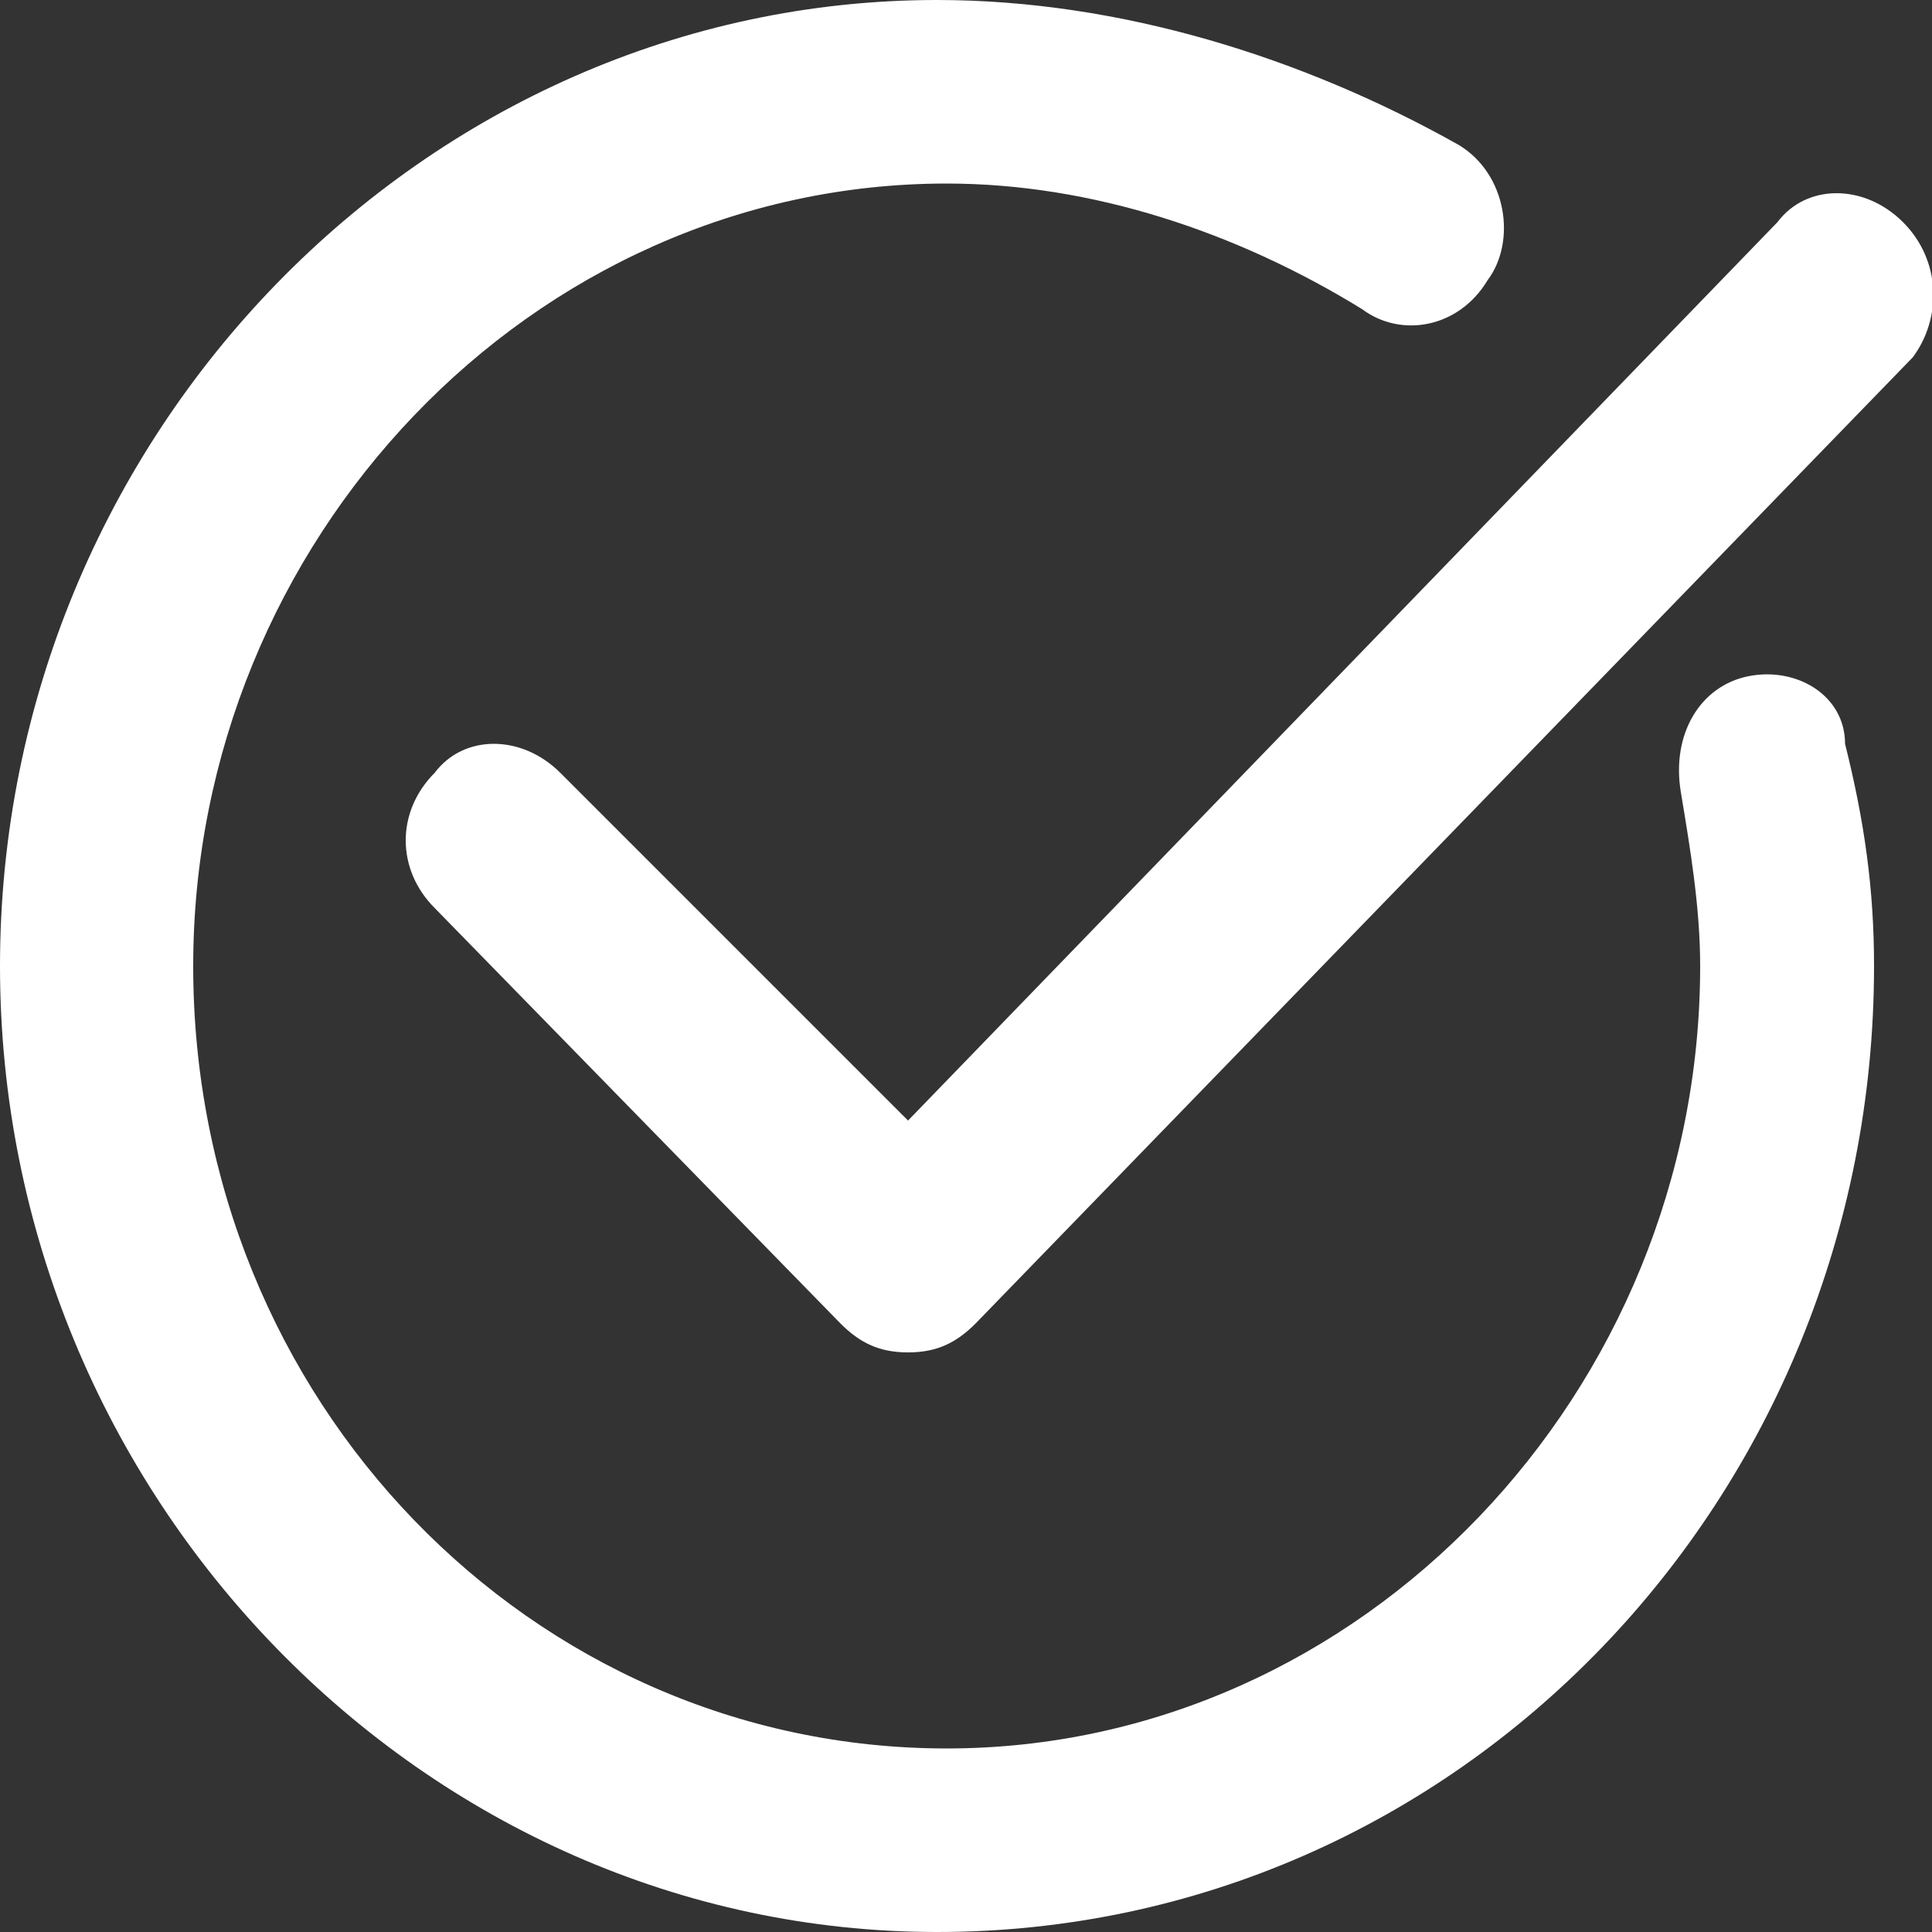 <?xml version="1.0" encoding="utf-8"?>
<!-- Generator: Adobe Illustrator 21.1.0, SVG Export Plug-In . SVG Version: 6.00 Build 0)  -->
<svg version="1.1" id="Calque_1" xmlns="http://www.w3.org/2000/svg" xmlns:xlink="http://www.w3.org/1999/xlink" x="0px" y="0px"
	 width="20px" height="20px" viewBox="0 0 20 20" style="enable-background:new 0 0 20 20;" xml:space="preserve">
<rect x="0" y="0" width="20" height="20" fill="#333333" stroke="none"/>
<style type="text/css">
	.st0{fill:#FFFFFF;}
</style>
<path class="st0" d="M19.7,2.3c-0.4-0.4-1-0.4-1.3,0l-9,9.3L5.8,8c-0.4-0.4-1-0.4-1.3,0c-0.4,0.4-0.4,1,0,1.4l4.2,4.3
	c0.2,0.2,0.4,0.3,0.7,0.3c0.3,0,0.5-0.1,0.7-0.3l9.7-10C20.1,3.3,20.1,2.7,19.7,2.3z M18.1,7c-0.5,0.1-0.8,0.6-0.7,1.2
	c0.1,0.6,0.2,1.2,0.2,1.8c0,4.4-3.5,8.1-7.8,8.1c-4.3,0-7.8-3.6-7.8-8.1c0-4.4,3.5-8.1,7.8-8.1c1.5,0,3,0.5,4.3,1.3
	c0.4,0.3,1,0.2,1.3-0.3c0.3-0.4,0.2-1.1-0.3-1.4C13.5,0.6,11.6,0,9.7,0C4.4,0,0,4.5,0,10c0,5.5,4.4,10,9.7,10c5.4,0,9.7-4.5,9.7-10
	c0-0.8-0.1-1.5-0.3-2.3C19.1,7.2,18.6,6.9,18.1,7z"/>
</svg>
